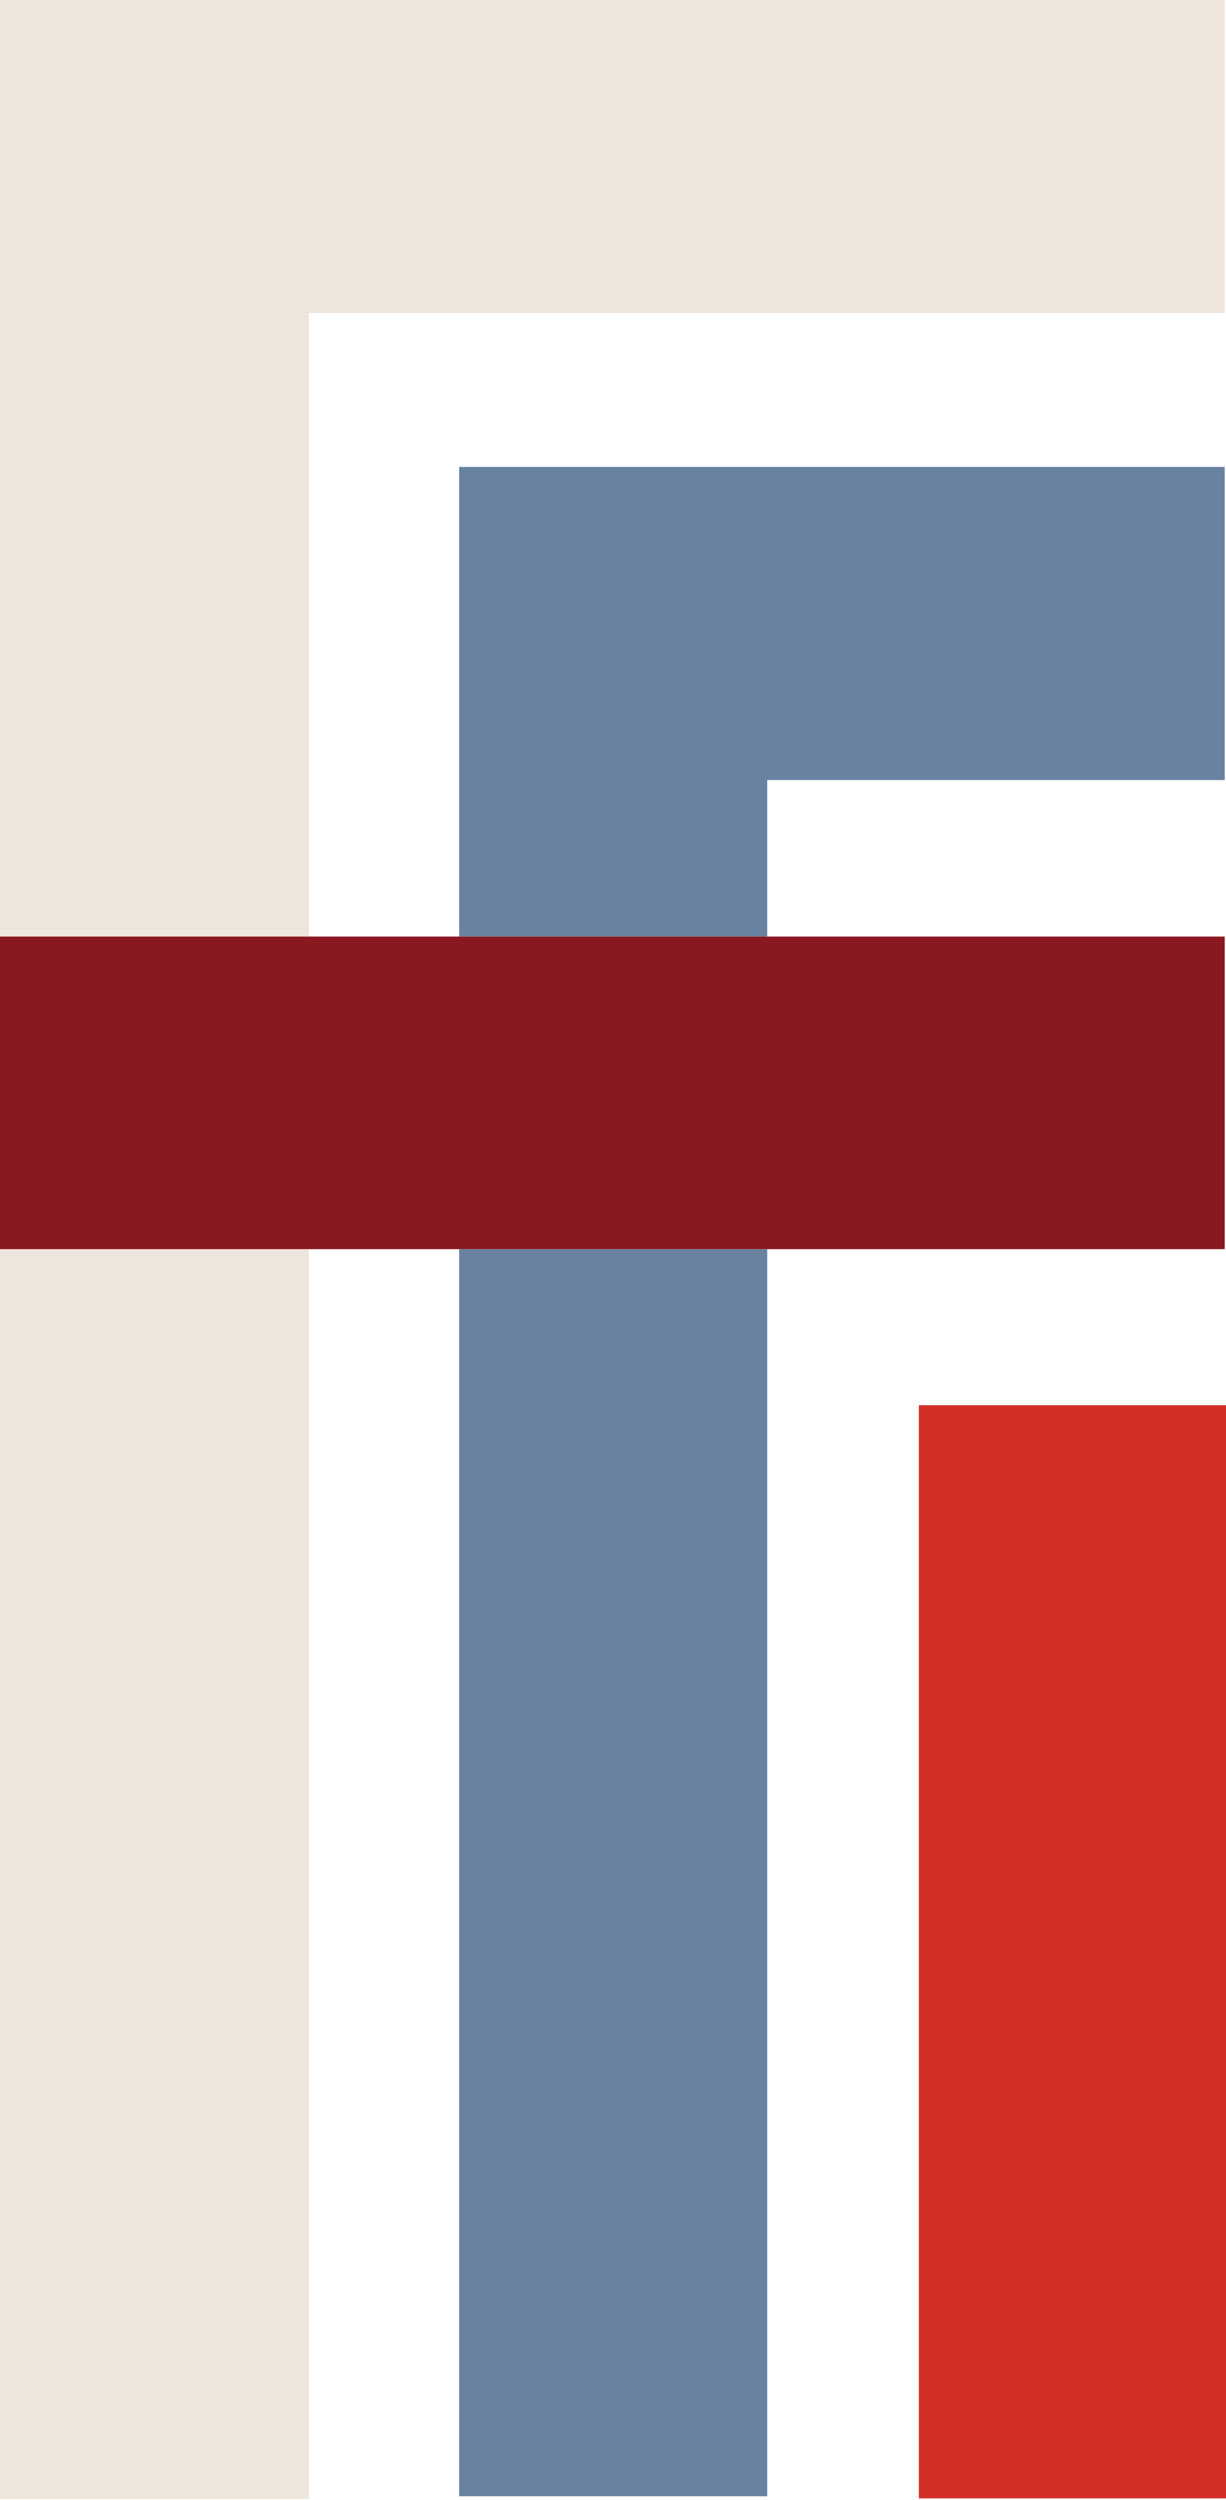 <svg width="159" height="324" viewBox="0 0 159 324" fill="none" xmlns="http://www.w3.org/2000/svg">
<g clip-path="url(#clip0_98_337)">
<path d="M119.166 323.768H159.23V182.105H119.166V323.768Z" fill="#D22F27"/>
<path d="M0 323.844H40.059V161.882H0V323.844Z" fill="#EEE6DC"/>
<path d="M59.55 323.494H99.502V161.882H59.55V323.494Z" fill="#6882A0"/>
<path d="M99.502 101.087H158.833V60.51H59.55V121.37H99.502V101.087Z" fill="#6882A0"/>
<path d="M158.832 40.577V-0H0V121.369H40.059V40.577H158.832Z" fill="#EEE6DC"/>
<path d="M0 121.397V161.866V161.881H40.059H59.55H99.501H107.5H158.832V121.37H99.501H59.55H40.059H0V121.397Z" fill="#891820"/>
</g>
<defs>
<clipPath id="clip0_98_337">
<rect width="159" height="324" fill="white"/>
</clipPath>
</defs>
</svg>
